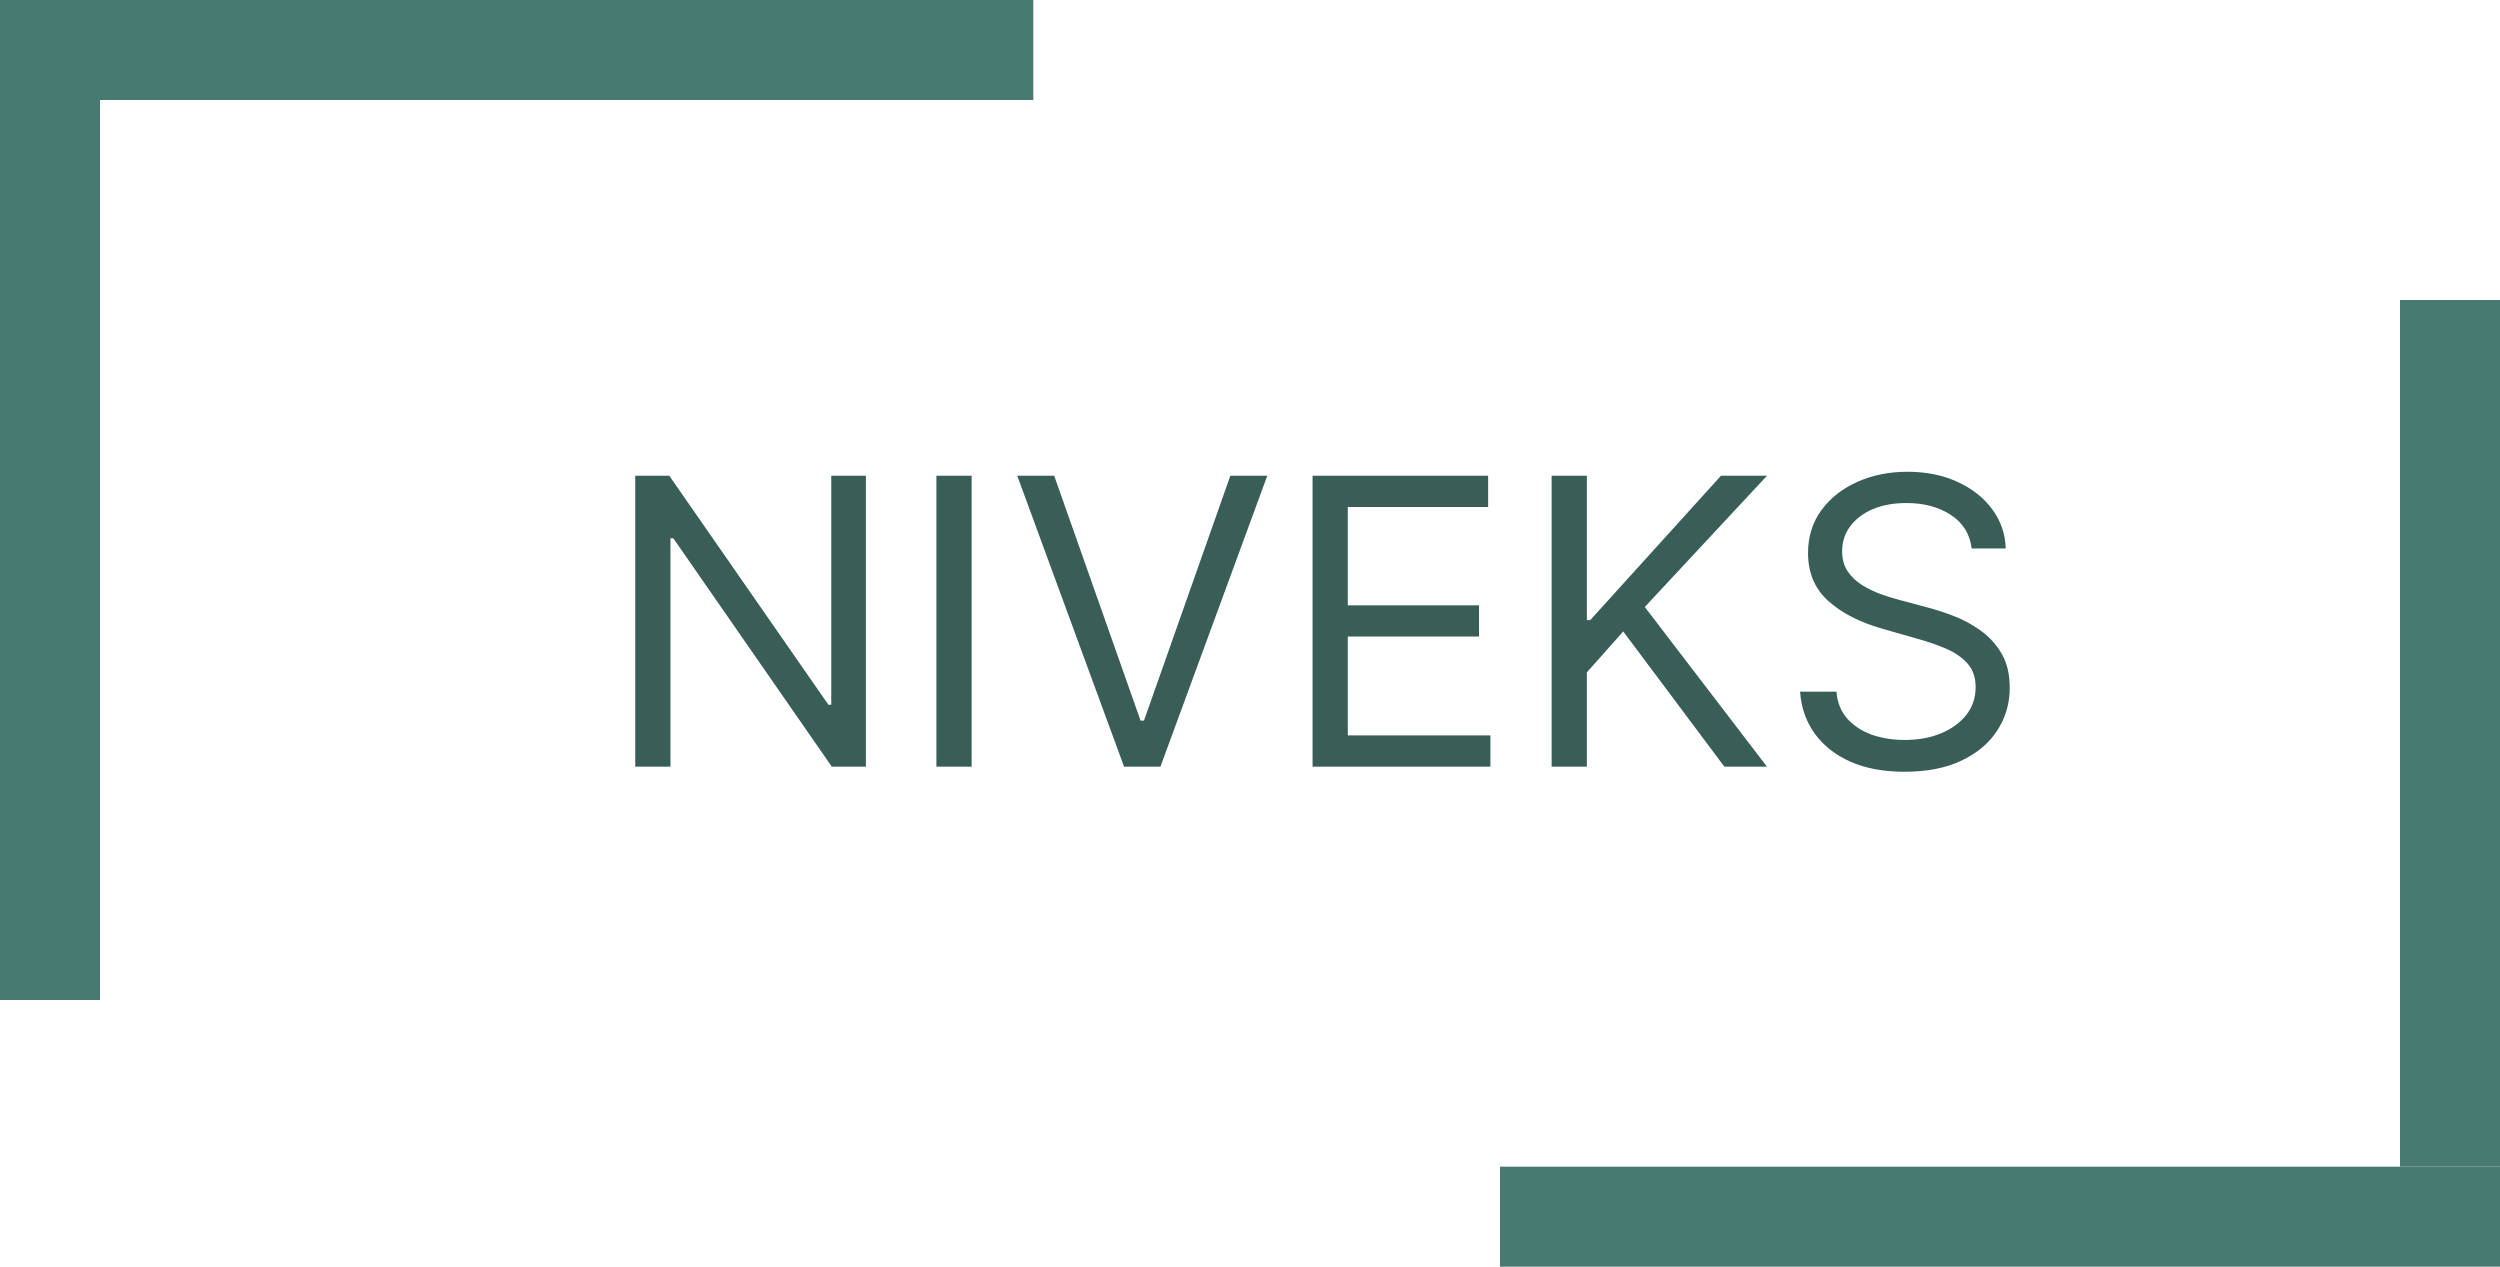 <svg width="75" height="38" viewBox="0 0 75 38" fill="none" xmlns="http://www.w3.org/2000/svg">
<rect width="31" height="3" fill="#477A71"/>
<path d="M45 35H75V38H45V35Z" fill="#477A71"/>
<rect y="3" width="3" height="27" fill="#477A71"/>
<rect x="72" y="9" width="3" height="26" fill="#477A71"/>
<path d="M25.977 14.273V23H24.954L20.199 16.148H20.114V23H19.057V14.273H20.079L24.852 21.142H24.938V14.273H25.977ZM29.149 14.273V23H28.092V14.273H29.149ZM31.626 14.273L34.217 21.619H34.319L36.91 14.273H38.018L34.813 23H33.722L30.518 14.273H31.626ZM39.377 23V14.273H44.644V15.21H40.434V18.159H44.371V19.097H40.434V22.062H44.712V23H39.377ZM46.549 23V14.273H47.606V18.602H47.708L51.629 14.273H53.009L49.344 18.21L53.009 23H51.731L48.697 18.943L47.606 20.171V23H46.549ZM59.15 16.454C59.099 16.023 58.891 15.688 58.528 15.449C58.164 15.21 57.718 15.091 57.19 15.091C56.803 15.091 56.465 15.153 56.175 15.278C55.889 15.403 55.664 15.575 55.502 15.794C55.343 16.013 55.264 16.261 55.264 16.54C55.264 16.773 55.319 16.973 55.43 17.141C55.543 17.305 55.688 17.443 55.864 17.554C56.041 17.662 56.225 17.751 56.418 17.822C56.611 17.891 56.789 17.946 56.951 17.989L57.837 18.227C58.065 18.287 58.318 18.369 58.596 18.474C58.877 18.579 59.146 18.723 59.401 18.905C59.66 19.084 59.873 19.314 60.041 19.595C60.208 19.876 60.292 20.222 60.292 20.631C60.292 21.102 60.168 21.528 59.921 21.909C59.677 22.29 59.319 22.592 58.847 22.817C58.379 23.041 57.809 23.153 57.139 23.153C56.514 23.153 55.972 23.053 55.515 22.851C55.06 22.649 54.702 22.368 54.441 22.007C54.182 21.646 54.036 21.227 54.002 20.75H55.093C55.121 21.079 55.232 21.352 55.425 21.568C55.621 21.781 55.869 21.94 56.167 22.046C56.468 22.148 56.792 22.199 57.139 22.199C57.542 22.199 57.904 22.134 58.225 22.003C58.546 21.869 58.8 21.685 58.988 21.449C59.175 21.21 59.269 20.932 59.269 20.614C59.269 20.324 59.188 20.088 59.026 19.906C58.864 19.724 58.651 19.577 58.387 19.463C58.123 19.349 57.837 19.25 57.531 19.165L56.457 18.858C55.775 18.662 55.235 18.382 54.837 18.018C54.44 17.655 54.241 17.179 54.241 16.591C54.241 16.102 54.373 15.676 54.637 15.312C54.904 14.946 55.262 14.662 55.711 14.46C56.163 14.256 56.667 14.153 57.224 14.153C57.786 14.153 58.286 14.254 58.724 14.456C59.161 14.655 59.508 14.928 59.764 15.274C60.022 15.621 60.158 16.014 60.173 16.454H59.15Z" fill="#395E58"/>
</svg>
